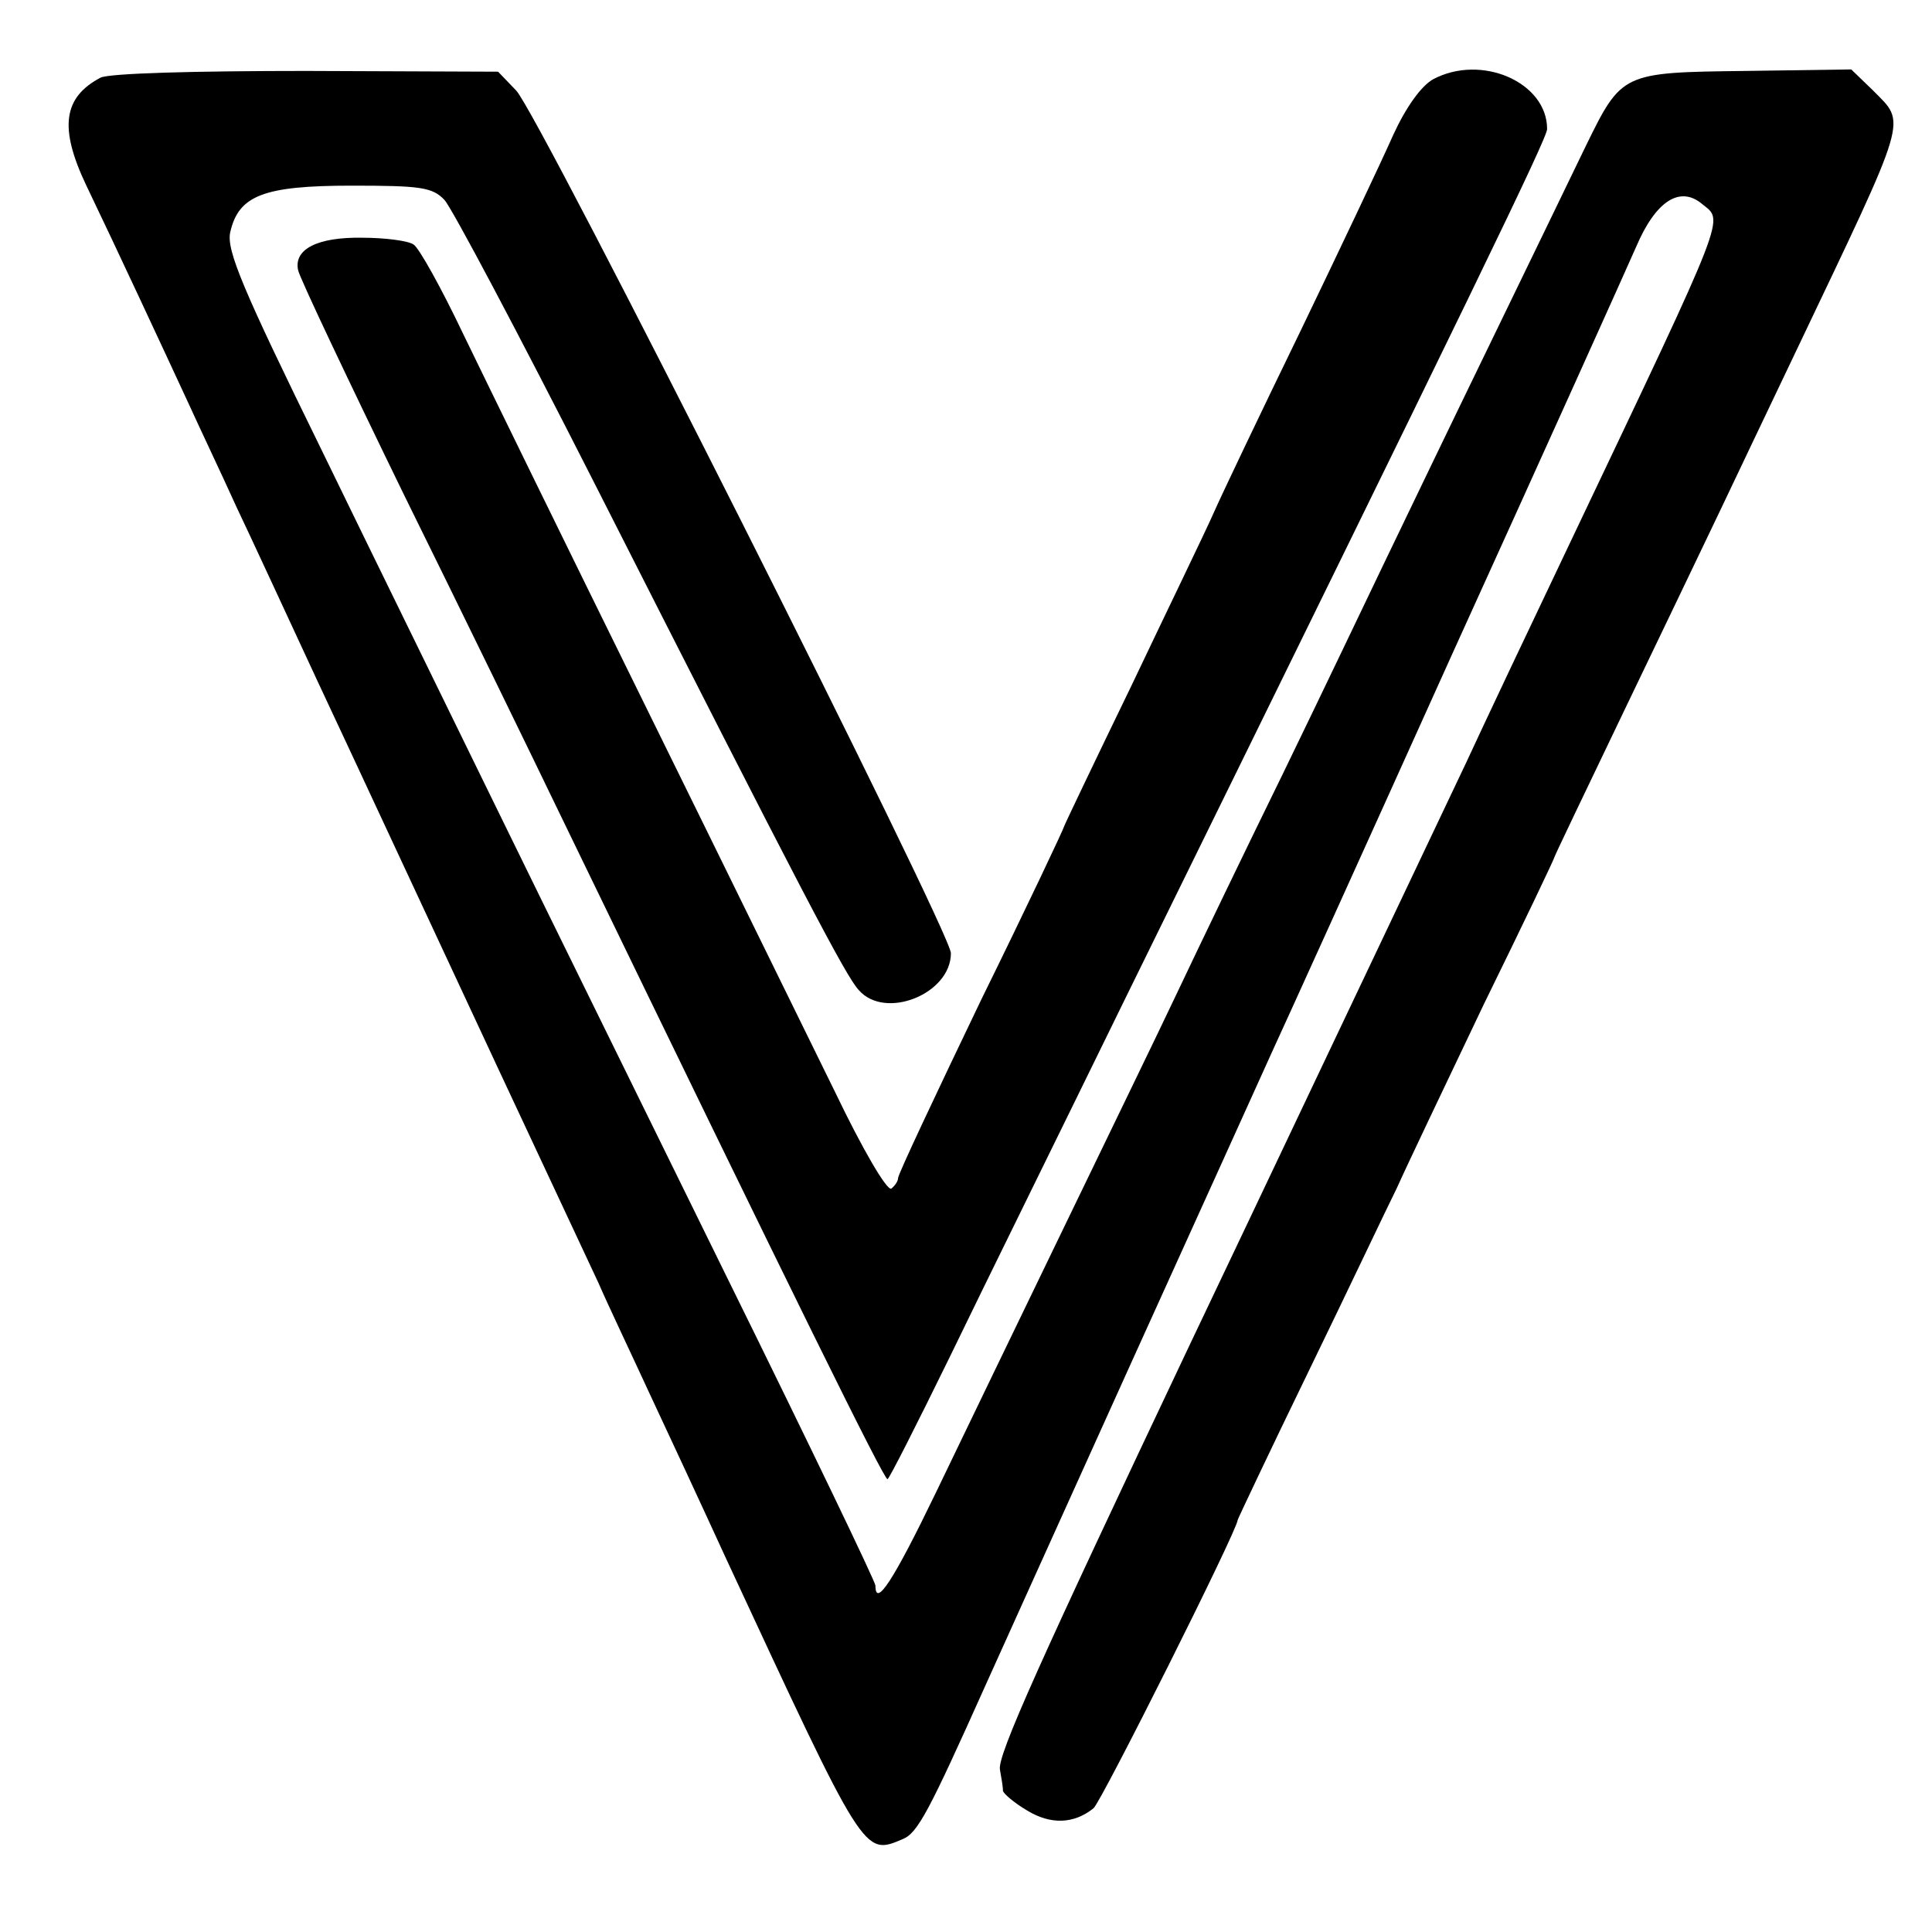 <?xml version="1.0" standalone="no"?>
<!DOCTYPE svg PUBLIC "-//W3C//DTD SVG 20010904//EN"
 "http://www.w3.org/TR/2001/REC-SVG-20010904/DTD/svg10.dtd">
<svg version="1.0" xmlns="http://www.w3.org/2000/svg"
 width="256pt" height="256pt" viewBox="0 0 256 256"
 preserveAspectRatio="xMidYMid meet">
<g transform="translate(0,256) scale(0.1,-0.1)"
fill="#000000" stroke="none">
<path d="M133 2457 c-49 -26 -55 -66 -19 -142 38 -79 105 -223 136 -290 15
-33 44 -94 63 -136 20 -42 68 -146 107 -230 81 -173 95 -204 242 -519 58 -124
117 -250 131 -280 13 -30 44 -95 67 -145 23 -49 69 -148 102 -220 184 -396
182 -394 234 -372 20 8 35 37 109 202 15 33 101 224 192 425 91 201 176 388
188 415 13 28 121 266 240 530 120 264 229 506 243 538 26 61 58 81 87 57 29
-24 38 -2 -175 -450 -51 -107 -113 -238 -137 -290 -60 -126 -296 -624 -368
-775 -197 -416 -254 -542 -250 -560 2 -11 4 -23 4 -28 1 -4 15 -16 32 -26 31
-19 62 -18 88 3 10 8 191 369 191 382 0 1 42 90 94 197 52 107 104 217 117
243 12 27 64 136 115 243 52 106 94 194 94 196 0 1 41 87 91 191 50 104 108
225 129 269 21 44 66 139 100 210 151 317 146 300 102 345 l-29 28 -140 -2
c-164 -2 -164 -2 -212 -100 -16 -33 -72 -149 -124 -256 -52 -107 -115 -238
-140 -290 -25 -52 -86 -180 -137 -285 -51 -104 -114 -235 -140 -290 -26 -55
-95 -197 -152 -315 -57 -118 -133 -275 -168 -348 -56 -116 -80 -153 -80 -123
0 5 -88 188 -196 407 -108 220 -245 498 -304 619 -59 121 -165 337 -234 479
-104 212 -126 264 -121 288 11 49 44 62 161 62 91 0 107 -2 123 -19 10 -11 98
-177 196 -370 281 -554 336 -659 353 -677 35 -40 122 -5 122 49 0 28 -546
1112 -576 1143 l-24 25 -254 1 c-146 0 -262 -3 -273 -9z"/>
<path d="M1899 2455 c-16 -9 -36 -37 -53 -74 -15 -34 -70 -150 -122 -258 -53
-109 -105 -218 -116 -243 -11 -25 -61 -128 -109 -229 -49 -101 -89 -185 -89
-186 0 -2 -49 -106 -110 -230 -60 -125 -110 -231 -110 -236 0 -4 -4 -10 -9
-14 -6 -3 -39 54 -74 127 -36 73 -149 304 -252 513 -103 209 -211 430 -241
492 -29 61 -59 115 -66 119 -7 5 -38 9 -68 9 -59 1 -91 -15 -85 -43 2 -10 65
-143 140 -297 76 -154 170 -347 210 -430 314 -648 426 -875 431 -875 2 0 39
73 83 163 43 89 150 306 236 482 460 936 555 1132 555 1144 0 62 -87 100 -151
66z"/>
</g>
</svg>
